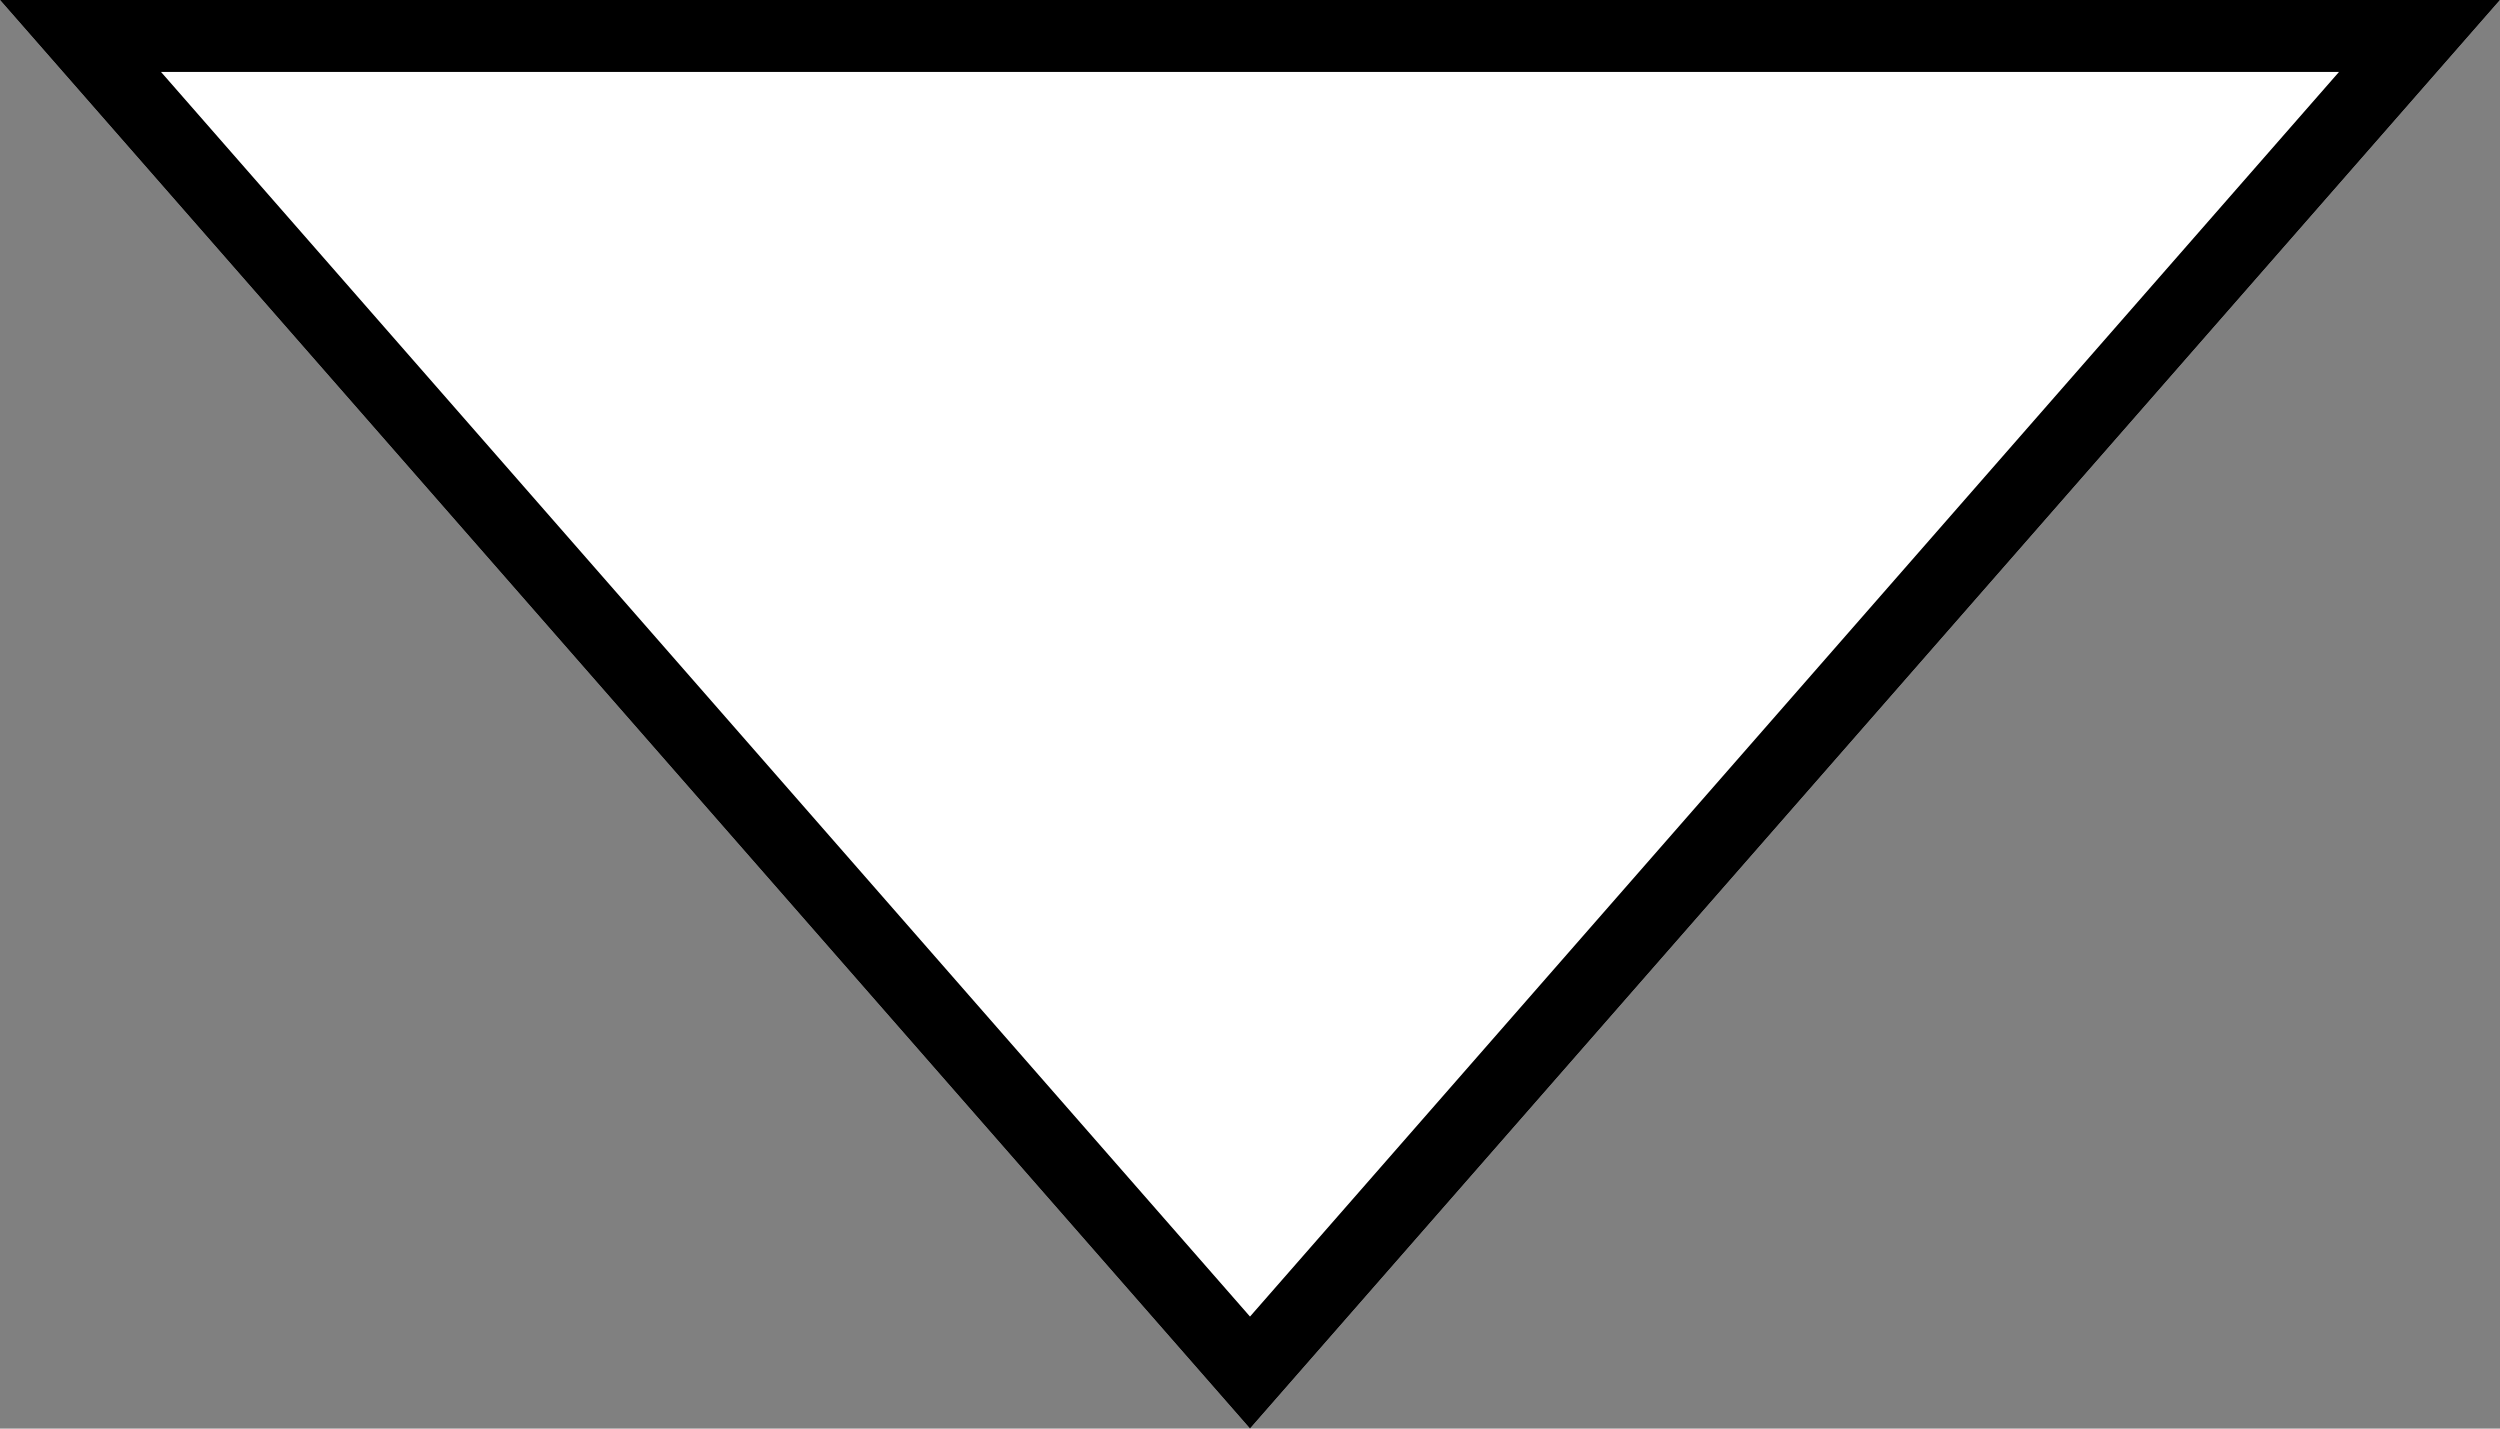 <?xml version="1.0" encoding="utf-8"?>
<!-- Generator: Adobe Illustrator 16.0.0, SVG Export Plug-In . SVG Version: 6.00 Build 0)  -->
<!DOCTYPE svg PUBLIC "-//W3C//DTD SVG 1.1//EN" "http://www.w3.org/Graphics/SVG/1.1/DTD/svg11.dtd">
<svg version="1.1" id="图层_1" xmlns="http://www.w3.org/2000/svg" xmlns:xlink="http://www.w3.org/1999/xlink" x="0px" y="0px"
	 width="35px" height="20px" viewBox="0 0 35 20" enable-background="new 0 0 35 20" xml:space="preserve">
<rect x="0" y="0" width="35" height="20" fill="#808080" stroke="none"/>
<g>
	<polygon fill="#FFFFFF" points="35,0 17.5,20 0,0 	"/>
	<path d="M32.746,1.007L17.5,18.432L2.254,1.007H32.746 M35,0H0l17.5,20L35,0L35,0z"/>
</g>
</svg>
